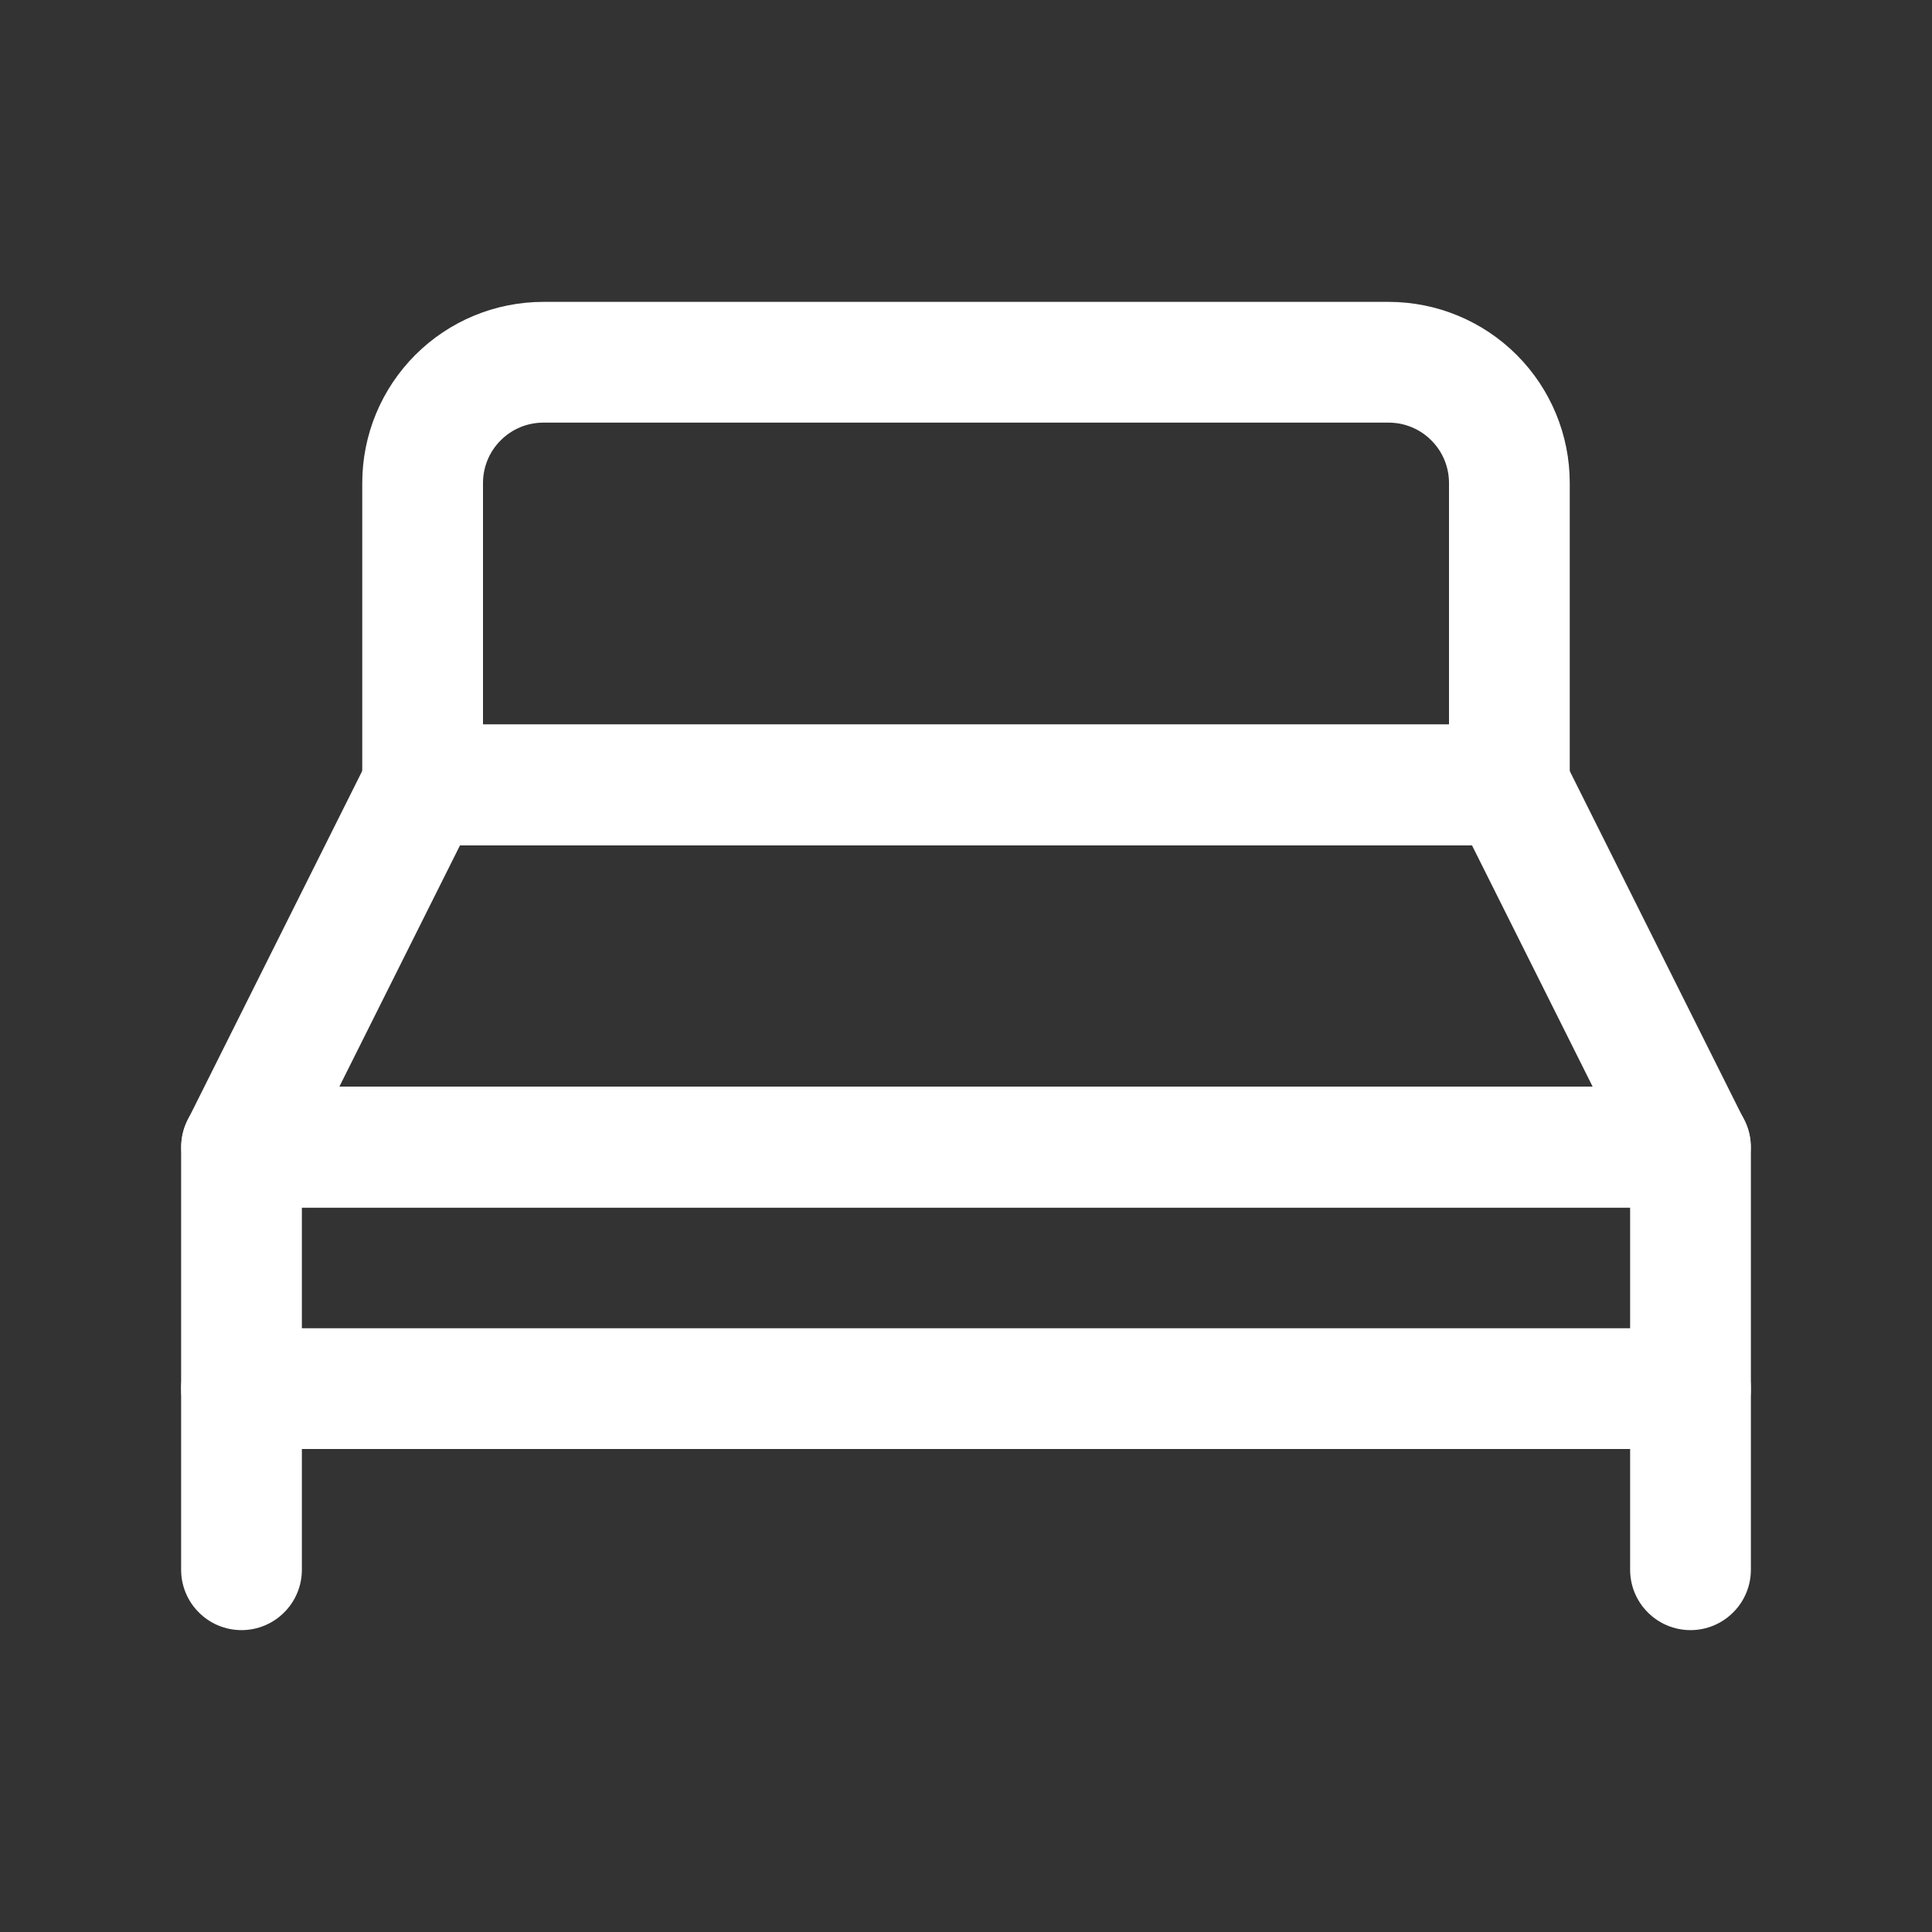 <svg width="24" height="24" viewBox="0 0 24 24" fill="none" xmlns="http://www.w3.org/2000/svg">
<rect x="0" y="0" width="24" height="24" fill="#333333" stroke="none"/>
<g id="colchao 1">
<g id="bed,mattress,beds,">
<path id="Vector" d="M21 18H3C2.801 18 2.61 17.921 2.47 17.78C2.329 17.64 2.25 17.449 2.25 17.25V14.25C2.25 14.051 2.329 13.86 2.47 13.72C2.61 13.579 2.801 13.5 3 13.5H21C21.199 13.5 21.39 13.579 21.53 13.72C21.671 13.86 21.75 14.051 21.75 14.25V17.25C21.75 17.449 21.671 17.64 21.53 17.78C21.39 17.921 21.199 18 21 18ZM3.75 16.5H20.25V15H3.75V16.5Z" fill="white"/>
<path id="Vector_2" d="M3 20.25C2.801 20.25 2.61 20.171 2.47 20.03C2.329 19.89 2.25 19.699 2.25 19.5V17.25C2.25 17.051 2.329 16.86 2.47 16.72C2.61 16.579 2.801 16.5 3 16.5C3.199 16.5 3.39 16.579 3.53 16.72C3.671 16.86 3.75 17.051 3.75 17.25V19.5C3.75 19.699 3.671 19.89 3.53 20.03C3.39 20.171 3.199 20.25 3 20.25Z" fill="white"/>
<path id="Vector_3" d="M21 20.25C20.801 20.25 20.61 20.171 20.47 20.03C20.329 19.89 20.25 19.699 20.25 19.5V17.25C20.25 17.051 20.329 16.86 20.47 16.72C20.61 16.579 20.801 16.5 21 16.5C21.199 16.5 21.39 16.579 21.53 16.72C21.671 16.86 21.75 17.051 21.75 17.25V19.5C21.75 19.699 21.671 19.89 21.53 20.03C21.39 20.171 21.199 20.25 21 20.25Z" fill="white"/>
<path id="Vector_4" d="M21 15H3C2.872 15 2.746 14.967 2.635 14.904C2.523 14.841 2.43 14.751 2.363 14.642C2.296 14.533 2.258 14.409 2.253 14.281C2.248 14.154 2.275 14.027 2.332 13.912L4.582 9.412C4.645 9.289 4.74 9.185 4.858 9.112C4.976 9.039 5.111 9 5.25 9H18.75C18.888 9 19.024 9.039 19.142 9.112C19.26 9.185 19.355 9.289 19.417 9.412L21.667 13.912C21.725 14.027 21.752 14.154 21.747 14.281C21.742 14.409 21.704 14.533 21.637 14.642C21.57 14.751 21.476 14.841 21.365 14.904C21.253 14.967 21.128 15 21 15ZM4.215 13.5H19.785L18.285 10.5H5.715L4.215 13.5Z" fill="white"/>
<path id="Vector_5" d="M18.75 10.5H5.25C5.051 10.5 4.86 10.421 4.72 10.28C4.579 10.14 4.5 9.949 4.5 9.75V6C4.5 5.403 4.737 4.831 5.159 4.409C5.581 3.987 6.153 3.75 6.75 3.75H17.25C17.847 3.75 18.419 3.987 18.841 4.409C19.263 4.831 19.5 5.403 19.5 6V9.75C19.5 9.949 19.421 10.14 19.28 10.28C19.14 10.421 18.949 10.5 18.75 10.5ZM6 9H18V6C18 5.801 17.921 5.61 17.78 5.47C17.64 5.329 17.449 5.25 17.25 5.25H6.75C6.551 5.25 6.36 5.329 6.22 5.47C6.079 5.61 6 5.801 6 6V9Z" fill="white"/>
</g>
</g>
</svg>

